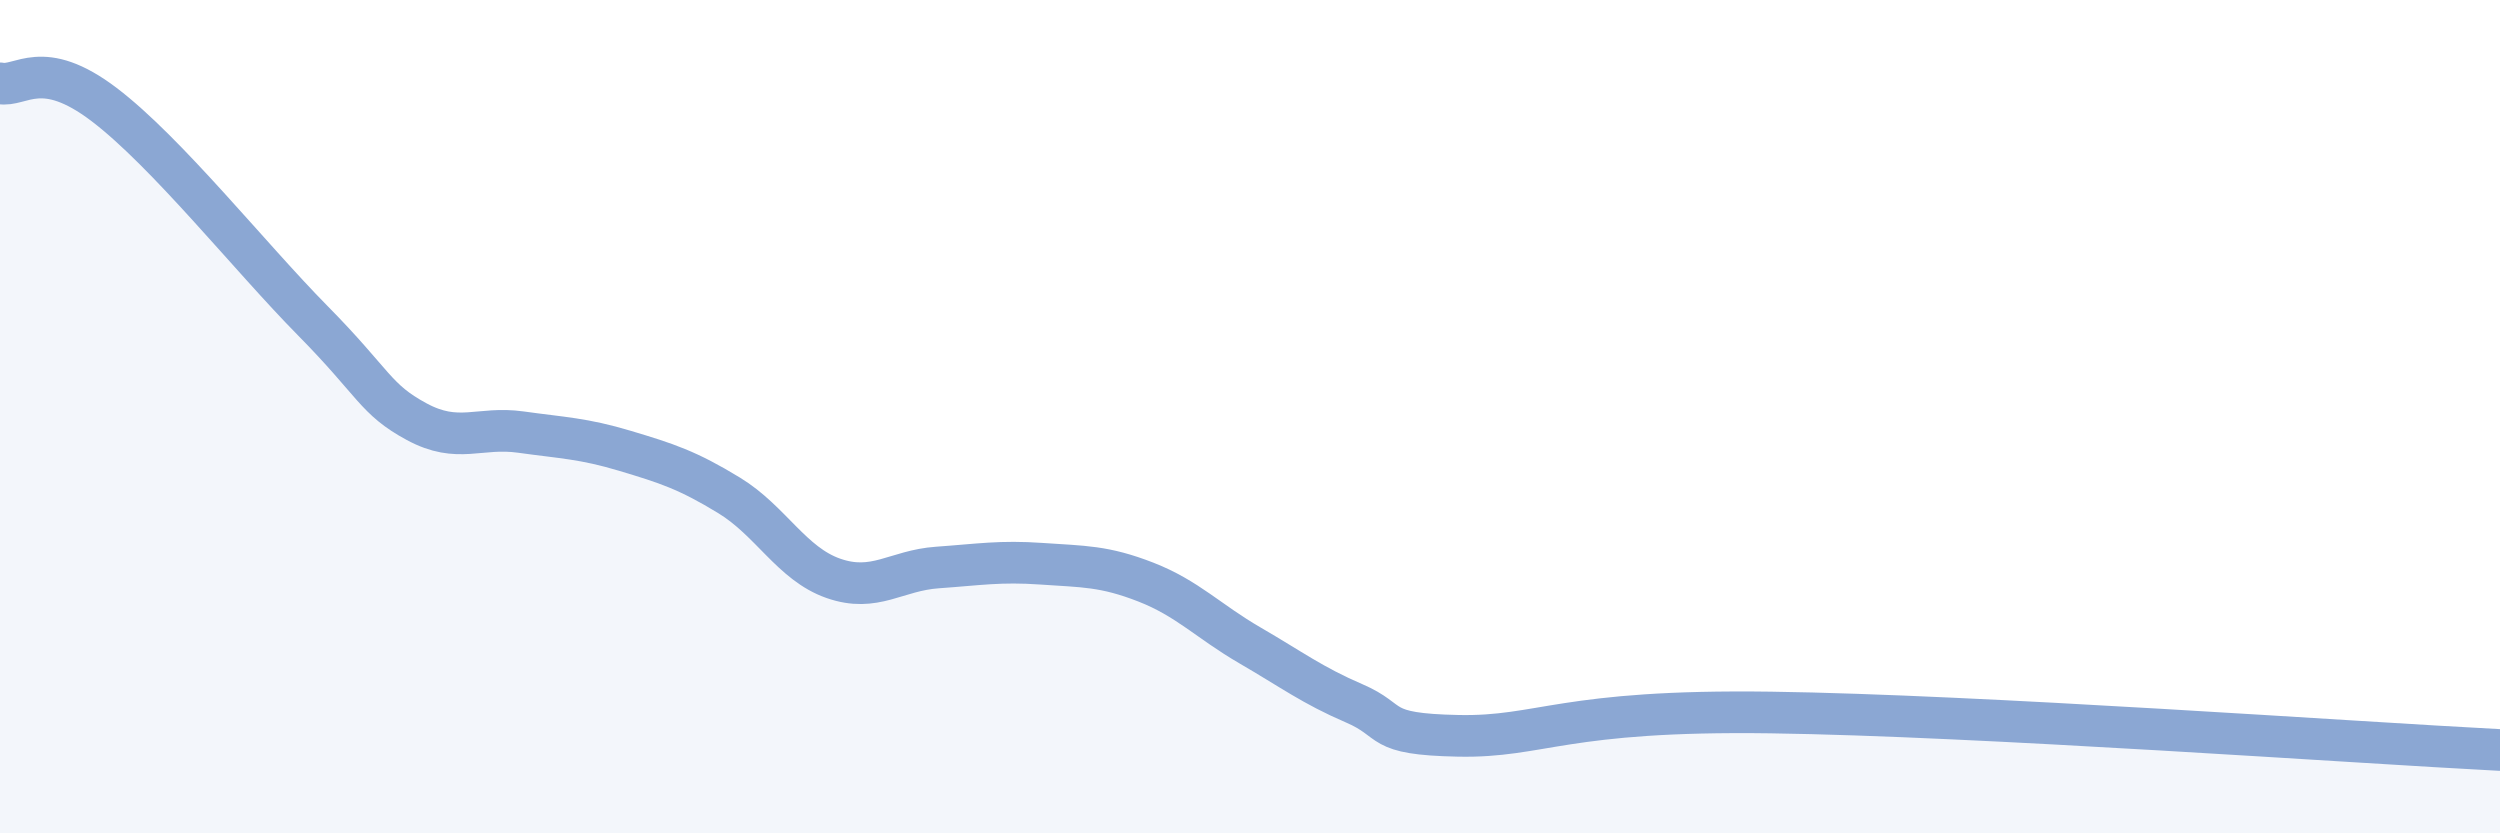 
    <svg width="60" height="20" viewBox="0 0 60 20" xmlns="http://www.w3.org/2000/svg">
      <path
        d="M 0,2 C 0.5,2.1 1,1.37 2.5,2.51 C 4,3.65 6,6.17 7.5,7.69 C 9,9.21 9,9.58 10,10.12 C 11,10.66 11.5,10.23 12.5,10.37 C 13.5,10.51 14,10.52 15,10.82 C 16,11.12 16.5,11.28 17.5,11.89 C 18.5,12.5 19,13.53 20,13.88 C 21,14.23 21.5,13.69 22.5,13.62 C 23.5,13.55 24,13.46 25,13.53 C 26,13.6 26.5,13.58 27.5,13.97 C 28.5,14.36 29,14.91 30,15.49 C 31,16.07 31.5,16.45 32.5,16.88 C 33.5,17.31 33,17.62 35,17.66 C 37,17.7 37.5,17.03 42.5,17.1 C 47.5,17.17 56.5,17.82 60,18L60 20L0 20Z"
        fill="#8ba7d3"
        opacity="0.1"
        stroke-linecap="round"
        stroke-linejoin="round"
      />
      <path
        d="M 0,2 C 0.5,2.1 1,1.37 2.5,2.51 C 4,3.65 6,6.17 7.5,7.69 C 9,9.21 9,9.58 10,10.12 C 11,10.66 11.5,10.23 12.5,10.37 C 13.5,10.51 14,10.52 15,10.82 C 16,11.12 16.5,11.28 17.5,11.89 C 18.5,12.5 19,13.53 20,13.88 C 21,14.23 21.5,13.69 22.5,13.62 C 23.5,13.55 24,13.46 25,13.53 C 26,13.6 26.5,13.58 27.5,13.97 C 28.5,14.36 29,14.91 30,15.49 C 31,16.07 31.5,16.45 32.5,16.88 C 33.5,17.31 33,17.62 35,17.66 C 37,17.7 37.5,17.03 42.5,17.1 C 47.5,17.17 56.5,17.82 60,18"
        stroke="#8ba7d3"
        stroke-width="1"
        fill="none"
        stroke-linecap="round"
        stroke-linejoin="round"
      />
    </svg>
  